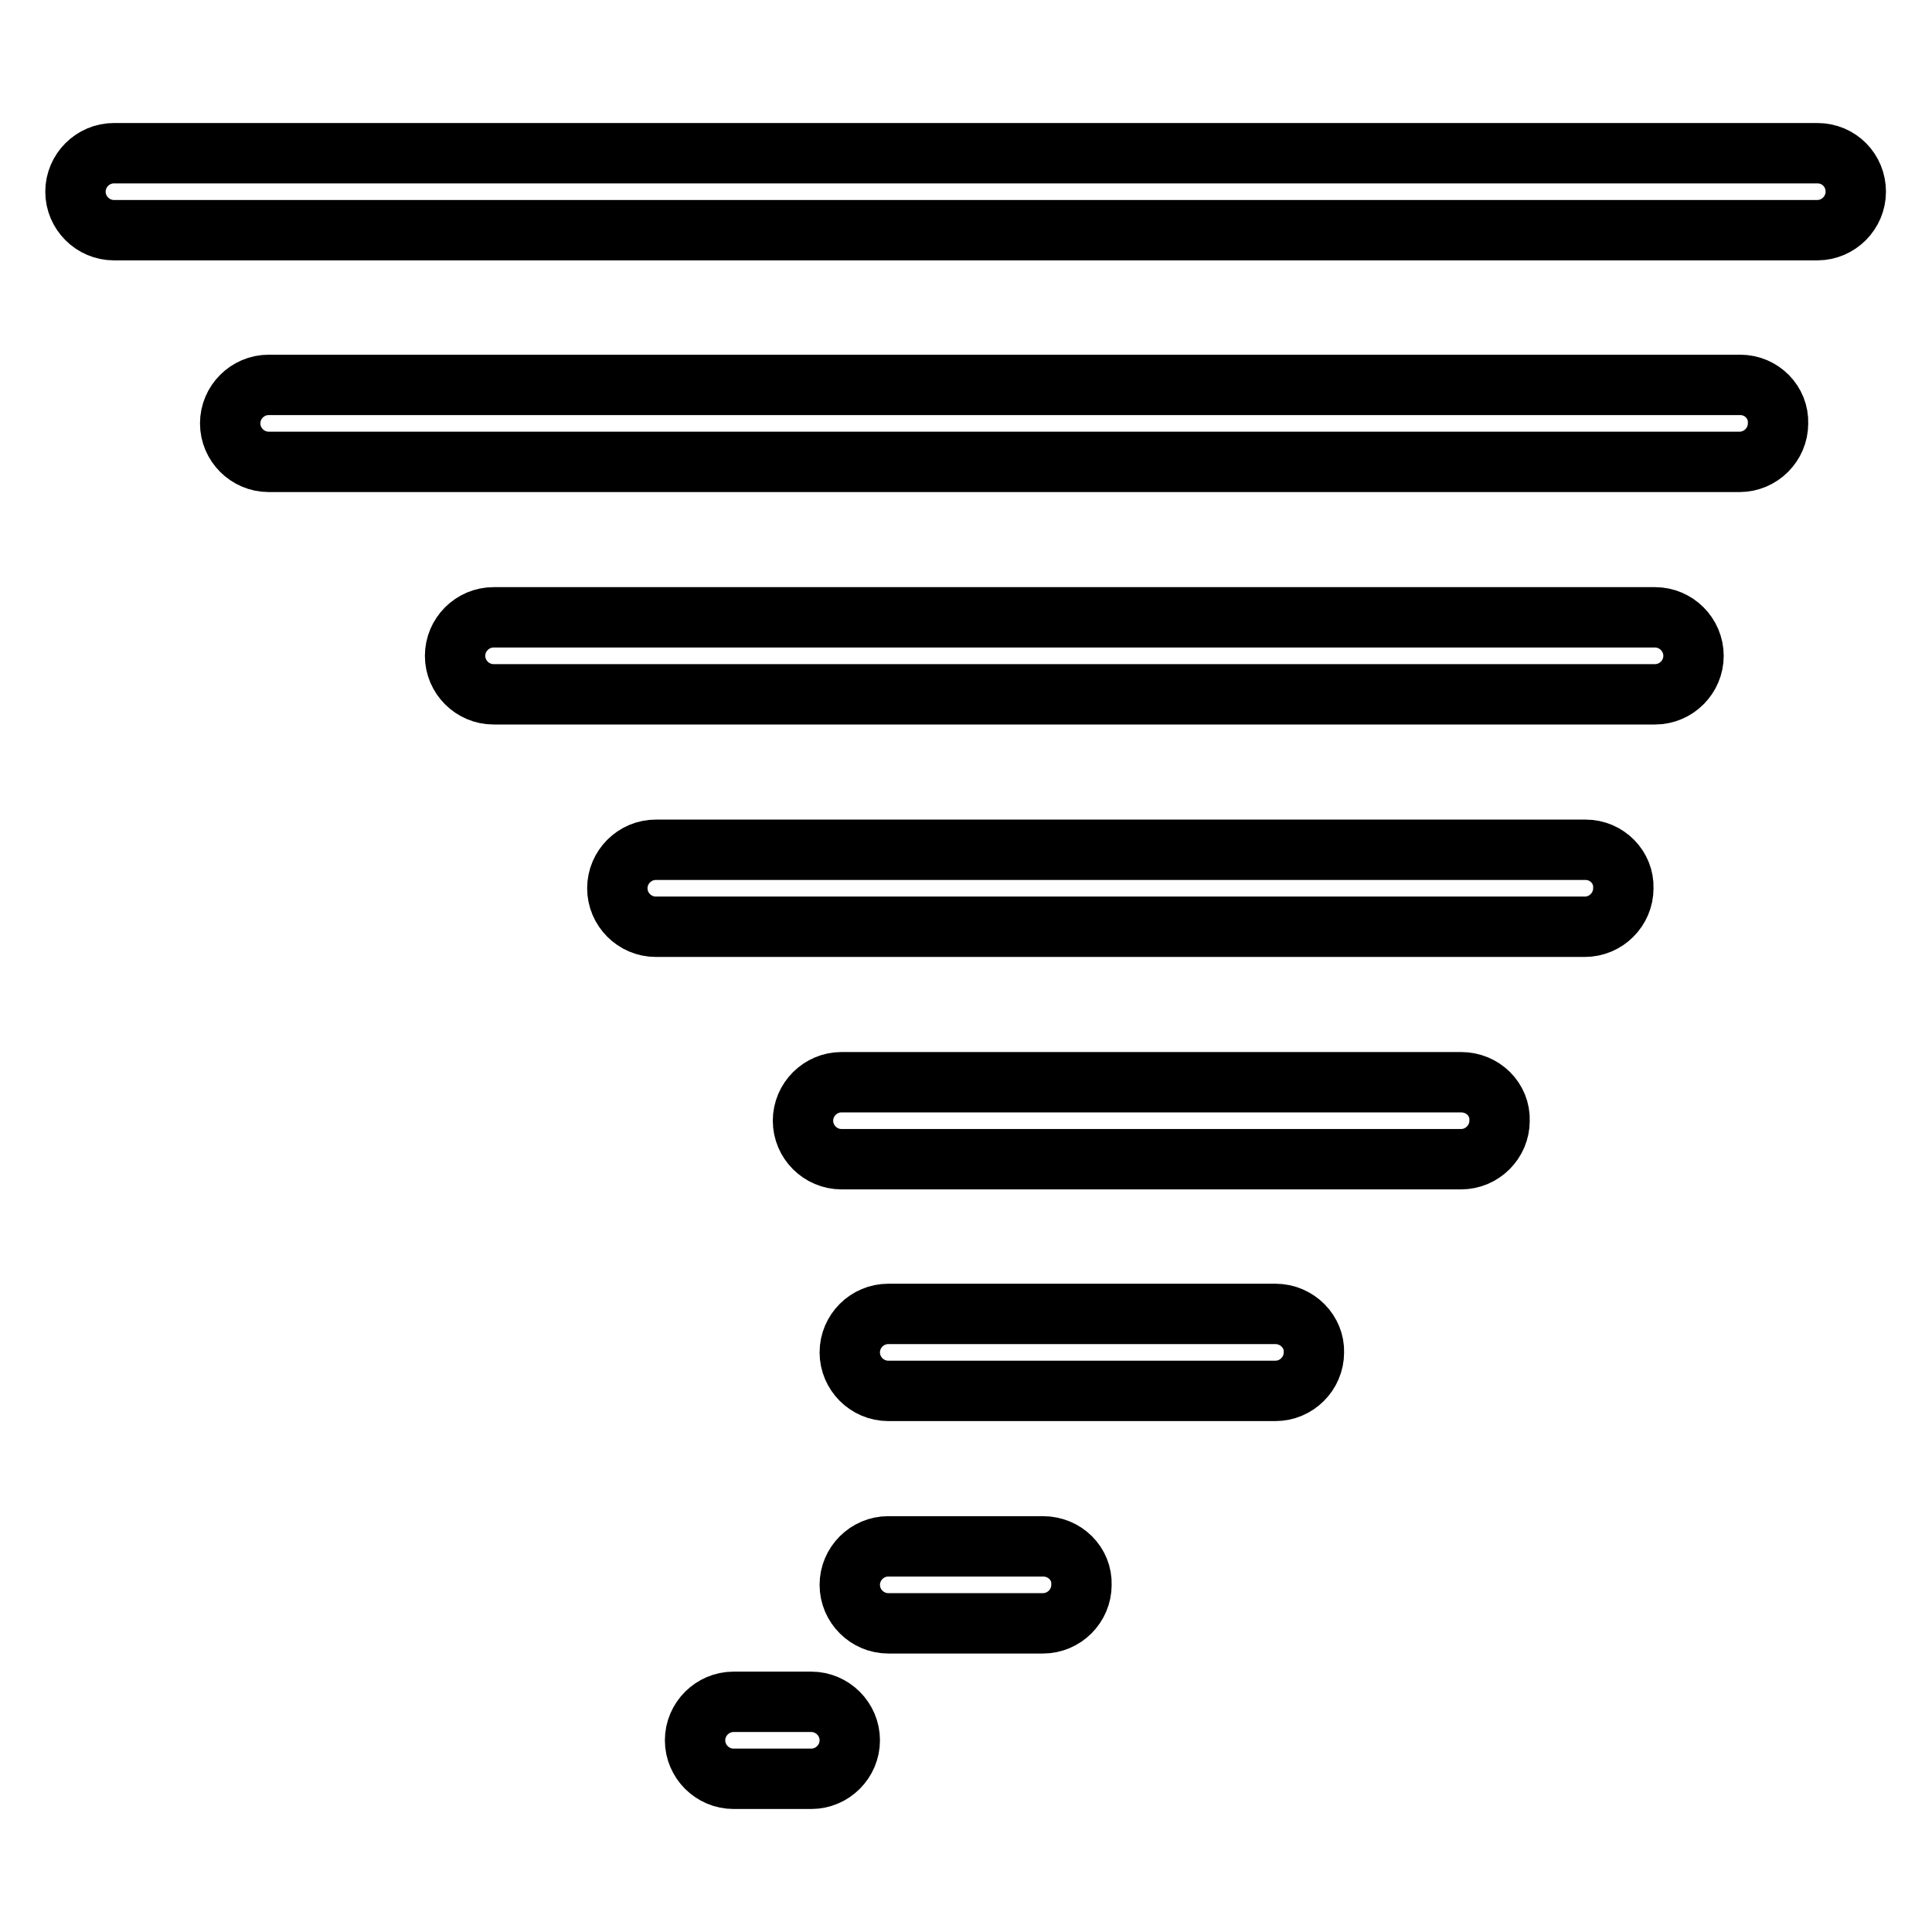 <?xml version="1.0" encoding="utf-8"?>
<!-- Svg Vector Icons : http://www.onlinewebfonts.com/icon -->
<!DOCTYPE svg PUBLIC "-//W3C//DTD SVG 1.1//EN" "http://www.w3.org/Graphics/SVG/1.1/DTD/svg11.dtd">
<svg version="1.1" xmlns="http://www.w3.org/2000/svg" xmlns:xlink="http://www.w3.org/1999/xlink" x="0px" y="0px" viewBox="0 0 256 256" enable-background="new 0 0 256 256" xml:space="preserve">
<g> <path stroke-width="8" fill-opacity="0" stroke="#000000"  d="M240.8,20.3H15.1c-2.8,0-5.1,2.3-5.1,5.1c0,2.8,2.3,5.1,5.1,5.1h225.7c2.8,0,5.1-2.3,5.1-5.1 S243.7,20.3,240.8,20.3L240.8,20.3z M230.6,51H35.6c-2.8,0-5.1,2.3-5.1,5.1c0,2.8,2.3,5.1,5.1,5.1h194.9c2.8,0,5.1-2.3,5.1-5.1 C235.7,53.3,233.4,51,230.6,51z M219.3,81.8H65.4c-2.8,0-5.1,2.3-5.1,5.1c0,2.8,2.3,5.1,5.1,5.1h153.9c2.8,0,5.1-2.3,5.1-5.1 C224.4,84.1,222.1,81.8,219.3,81.8L219.3,81.8z M210.1,112.6H86.9c-2.8,0-5.1,2.3-5.1,5.1c0,2.8,2.3,5.1,5.1,5.1h123.1 c2.8,0,5.1-2.3,5.1-5.1C215.2,114.9,212.9,112.6,210.1,112.6L210.1,112.6z M193.6,143.4h-82.1c-2.8,0-5.1,2.3-5.1,5.1 c0,2.8,2.3,5.1,5.1,5.1h82.1c2.8,0,5.1-2.3,5.1-5.1C198.8,145.7,196.5,143.4,193.6,143.4L193.6,143.4z M169,174.1h-51.3 c-2.8,0-5.1,2.3-5.1,5.1c0,2.8,2.3,5.1,5.1,5.1H169c2.8,0,5.1-2.3,5.1-5.1C174.2,176.5,171.9,174.1,169,174.1z M138.2,204.9h-20.5 c-2.8,0-5.1,2.3-5.1,5.1c0,2.8,2.3,5.1,5.1,5.1h20.5c2.8,0,5.1-2.3,5.1-5.1C143.4,207.2,141.1,204.9,138.2,204.9z M107.5,225.5 H97.2c-2.8,0-5.1,2.3-5.1,5.1c0,2.8,2.3,5.1,5.1,5.1h10.3c2.8,0,5.1-2.3,5.1-5.1C112.6,227.8,110.3,225.5,107.5,225.5z"/></g>
</svg>